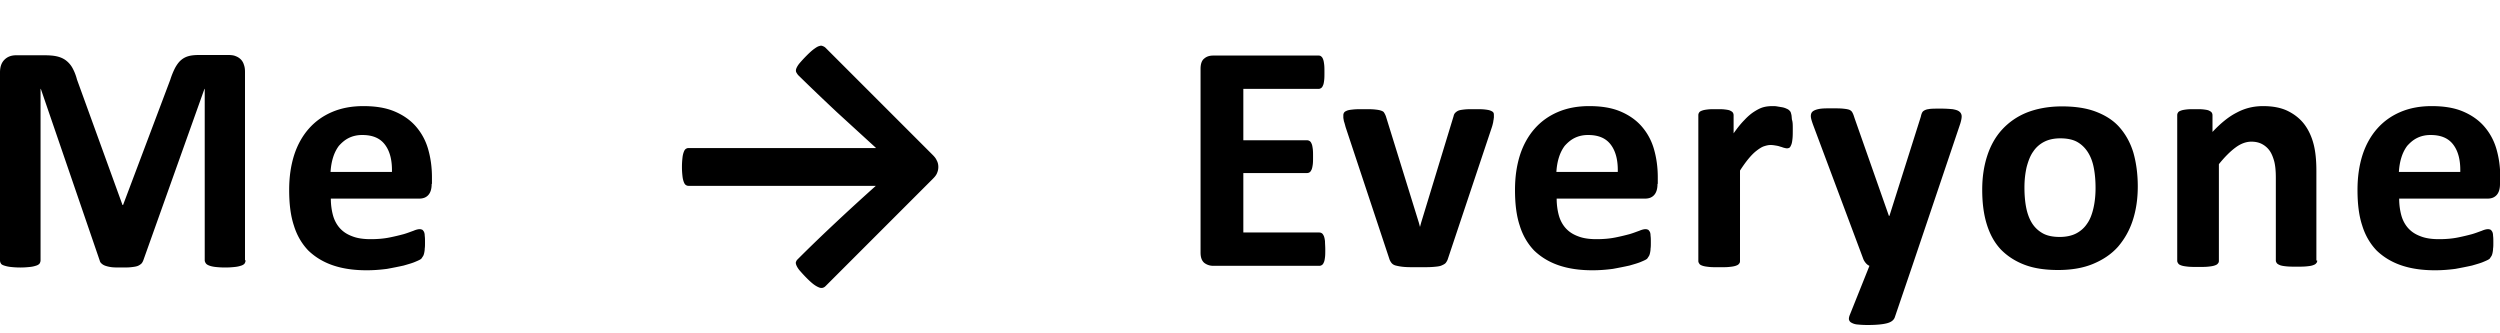 <svg xmlns="http://www.w3.org/2000/svg" xml:space="preserve" x="0" y="0" style="enable-background:new 0 0 900 120" version="1.1" viewBox="0 0 900 120"><path d="M88.4 93.7c0 .4-.1.7-.3 1.1-.2.3-.6.6-1.2.8-.6.2-1.3.4-2.3.5a31.584 31.584 0 0 1-7.1 0c-.9-.1-1.7-.3-2.2-.5-.5-.2-.9-.4-1.2-.8-.2-.3-.4-.7-.4-1.1V32h-.1l-22 61.7c-.2.5-.4.9-.8 1.3-.4.3-.8.6-1.4.8-.6.2-1.4.3-2.3.4-.9.1-2.1.1-3.4.1-1.3 0-2.5 0-3.4-.1-.9-.1-1.7-.3-2.3-.5-.6-.2-1.1-.5-1.4-.8-.4-.3-.6-.7-.7-1.1L14.7 32h-.1v61.7c0 .4-.1.7-.3 1.1-.2.3-.6.6-1.2.8-.6.2-1.3.4-2.3.5-.9.1-2.1.2-3.5.2s-2.6-.1-3.5-.2c-.9-.1-1.7-.3-2.3-.5-.6-.2-1-.4-1.2-.8-.2-.3-.3-.7-.3-1.1V26.1c0-2 .5-3.5 1.6-4.6s2.5-1.6 4.2-1.6h10.1c1.8 0 3.3.1 4.6.4 1.3.3 2.4.8 3.3 1.5.9.7 1.7 1.6 2.3 2.7.6 1.1 1.2 2.5 1.6 4.1l16.4 45.2h.2l17-45.1c.5-1.6 1.1-3 1.7-4.2.6-1.1 1.3-2.1 2.1-2.8.8-.7 1.7-1.2 2.8-1.5 1.1-.3 2.4-.4 3.8-.4h10.4c1.1 0 2 .1 2.7.4.8.3 1.4.7 1.9 1.2s.9 1.2 1.1 1.9c.3.8.4 1.6.4 2.6v67.8zM155.4 66.2c0 1.8-.4 3.1-1.2 4-.8.9-1.9 1.3-3.3 1.3h-31.8c0 2.2.3 4.3.8 6.1.5 1.8 1.4 3.4 2.5 4.6 1.2 1.3 2.6 2.2 4.5 2.9 1.8.7 4 1 6.5 1 2.6 0 4.8-.2 6.8-.6 2-.4 3.6-.8 5.1-1.2 1.4-.4 2.6-.9 3.5-1.2.9-.4 1.7-.6 2.3-.6.4 0 .6.1.9.2.2.1.4.4.6.7.2.4.3.9.3 1.5.1.6.1 1.5.1 2.4 0 .9 0 1.6-.1 2.2 0 .6-.1 1.1-.2 1.6-.1.4-.2.8-.4 1.1l-.6.9c-.3.3-.9.6-2.1 1.1-1.1.5-2.6.9-4.3 1.4-1.8.4-3.8.8-6 1.2-2.3.3-4.7.5-7.3.5-4.7 0-8.7-.6-12.2-1.8-3.5-1.2-6.4-3-8.8-5.3-2.3-2.4-4.1-5.4-5.2-9-1.2-3.6-1.7-7.9-1.7-12.8 0-4.7.6-8.8 1.8-12.6 1.2-3.7 3-6.9 5.3-9.5 2.3-2.6 5.1-4.6 8.4-6 3.3-1.4 7-2.1 11.2-2.1 4.4 0 8.1.6 11.2 1.9 3.1 1.3 5.7 3.1 7.7 5.4s3.5 5 4.4 8.1c.9 3.1 1.4 6.5 1.4 10.2v2.4zm-14.3-4.3c.1-4.1-.7-7.4-2.5-9.8-1.8-2.4-4.5-3.5-8.2-3.5-1.9 0-3.5.4-4.9 1.1-1.4.7-2.5 1.7-3.5 2.8-.9 1.2-1.6 2.6-2.1 4.2s-.8 3.4-.9 5.2h22.1zM315.3 53.2c-4.6-4.2-9.3-8.5-14-12.8-4.7-4.4-9.3-8.8-14-13.4-.3-.4-.5-.7-.7-1.1-.1-.4-.1-.8.1-1.3s.6-1.2 1.2-1.9 1.5-1.7 2.6-2.8c1-1 1.9-1.8 2.6-2.3.7-.5 1.3-.9 1.8-1 .5-.2.9-.2 1.3 0 .3.1.7.3 1 .6l38.6 38.6c.6.6 1.1 1.2 1.4 1.9.4.7.6 1.5.6 2.4 0 .9-.2 1.6-.5 2.3-.3.7-.8 1.3-1.5 2L297.2 103c-.3.3-.6.5-1 .6-.3.1-.8.1-1.3-.1s-1.1-.5-1.8-1-1.6-1.3-2.6-2.3c-1.1-1.1-1.9-2-2.6-2.8-.6-.7-1-1.4-1.2-1.9-.2-.5-.3-1-.1-1.3.1-.4.4-.7.7-1 4.6-4.6 9.3-9.1 14-13.5 4.7-4.4 9.3-8.6 14-12.8h-67.5c-.3 0-.6-.1-.9-.3-.3-.2-.5-.5-.7-1-.2-.5-.4-1.2-.5-2.1-.1-.9-.2-2-.2-3.4s.1-2.5.2-3.4c.1-.9.3-1.6.5-2.1s.4-.8.7-1c.3-.2.6-.3.9-.3h67.5zM477.1 89.8c0 1.1 0 2.1-.1 2.8-.1.8-.2 1.4-.4 1.8-.2.5-.4.8-.7 1-.3.2-.6.3-1 .3h-38.1c-1.3 0-2.4-.4-3.3-1.1-.9-.8-1.3-2-1.3-3.7V24.8c0-1.7.4-3 1.3-3.7.9-.8 2-1.1 3.3-1.1h37.9c.4 0 .7.1.9.3.3.2.5.5.7 1 .2.5.3 1.1.4 1.9s.1 1.7.1 2.9c0 1.1 0 2-.1 2.8-.1.8-.2 1.4-.4 1.8-.2.5-.4.8-.7 1-.3.2-.6.3-.9.3h-27.1v18.5h22.9c.4 0 .7.1 1 .3.3.2.5.5.7 1 .2.4.3 1.1.4 1.8.1.8.1 1.7.1 2.8 0 1.1 0 2.1-.1 2.8-.1.7-.2 1.3-.4 1.8-.2.4-.4.8-.7 1-.3.2-.6.3-1 .3h-22.9v21.4h27.3c.4 0 .7.1 1 .3.3.2.5.6.7 1 .2.5.3 1.1.4 1.8 0 .9.1 1.8.1 3zM537.8 41.5v.7c0 .3-.1.6-.1.9-.1.3-.1.7-.2 1.1-.1.4-.2.9-.4 1.5L521.3 93c-.2.7-.5 1.2-.8 1.6-.3.4-.9.7-1.6 1s-1.8.4-3.1.5c-1.3.1-3 .1-5.1.1-2.1 0-3.8 0-5.1-.1-1.3-.1-2.3-.3-3.1-.5s-1.3-.6-1.6-1c-.3-.4-.6-.9-.8-1.6l-15.7-47.3c-.2-.8-.4-1.5-.6-2.1-.1-.6-.2-1.1-.2-1.3v-.8c0-.4.1-.7.3-1 .2-.3.6-.5 1.1-.7.5-.2 1.3-.3 2.3-.4 1-.1 2.2-.1 3.6-.1 1.6 0 2.9 0 3.9.1s1.7.2 2.3.4c.6.2 1 .4 1.2.8.2.3.4.7.6 1.2l11.9 38.4.4 1.5.4-1.5 11.7-38.4c.1-.5.3-.9.6-1.2.3-.3.7-.6 1.2-.8.5-.2 1.3-.3 2.2-.4.9-.1 2.1-.1 3.6-.1 1.4 0 2.6 0 3.5.1.9.1 1.6.2 2.1.4s.9.4 1.1.7.2.6.2 1zM596.7 66.2c0 1.8-.4 3.1-1.2 4-.8.9-1.9 1.3-3.3 1.3h-31.8c0 2.2.3 4.3.8 6.1s1.4 3.4 2.5 4.6c1.2 1.3 2.6 2.2 4.5 2.9 1.8.7 4 1 6.5 1 2.6 0 4.8-.2 6.8-.6 2-.4 3.6-.8 5.1-1.2 1.4-.4 2.6-.9 3.5-1.2.9-.4 1.7-.6 2.3-.6.4 0 .6.1.9.2.2.1.4.4.6.7s.3.9.3 1.5c.1.6.1 1.5.1 2.4 0 .9 0 1.6-.1 2.2 0 .6-.1 1.1-.2 1.6-.1.4-.2.8-.4 1.1l-.6.9c-.3.3-.9.6-2.1 1.1-1.1.5-2.6.9-4.3 1.4-1.8.4-3.8.8-6 1.2-2.3.3-4.7.5-7.3.5-4.7 0-8.7-.6-12.2-1.8s-6.4-3-8.8-5.3c-2.3-2.4-4.1-5.4-5.2-9-1.2-3.6-1.7-7.9-1.7-12.8 0-4.7.6-8.8 1.8-12.6 1.2-3.7 3-6.9 5.3-9.5 2.3-2.6 5.1-4.6 8.4-6 3.3-1.4 7-2.1 11.2-2.1 4.4 0 8.1.6 11.2 1.9 3.1 1.3 5.7 3.1 7.7 5.4s3.5 5 4.4 8.1c.9 3.1 1.4 6.5 1.4 10.2v2.4zm-14.3-4.3c.1-4.1-.7-7.4-2.5-9.8-1.8-2.4-4.5-3.5-8.2-3.5-1.9 0-3.5.4-4.9 1.1-1.4.7-2.5 1.7-3.5 2.8-.9 1.2-1.6 2.6-2.1 4.2s-.8 3.4-.9 5.2h22.1zM645.4 46.4c0 1.4 0 2.6-.1 3.5-.1.9-.2 1.6-.4 2.1s-.4.9-.6 1.1c-.3.2-.6.3-1 .3-.3 0-.7-.1-1.1-.2-.4-.1-.8-.3-1.3-.4-.5-.2-1-.3-1.6-.4-.6-.1-1.2-.2-1.9-.2-.8 0-1.6.2-2.5.5-.8.3-1.7.9-2.6 1.6-.9.7-1.8 1.6-2.8 2.8-1 1.2-2 2.6-3.1 4.3V94c0 .4-.1.7-.4 1-.2.3-.6.5-1.2.7-.6.2-1.3.3-2.3.4-.9.1-2.1.1-3.6.1s-2.6 0-3.6-.1c-.9-.1-1.7-.2-2.3-.4-.6-.2-1-.4-1.2-.7-.2-.3-.4-.6-.4-1V41.5c0-.4.1-.7.3-1 .2-.3.5-.5 1.1-.7.5-.2 1.2-.3 2-.4.8-.1 1.8-.1 3-.1 1.3 0 2.3 0 3.1.1.8.1 1.5.2 1.9.4.4.2.8.4 1 .7s.3.6.3 1V48c1.4-2 2.7-3.6 3.9-4.8 1.2-1.3 2.4-2.3 3.5-3 1.1-.7 2.2-1.3 3.3-1.6 1.1-.3 2.2-.4 3.3-.4.5 0 1.1 0 1.6.1l1.8.3c.6.1 1.2.3 1.6.5.5.2.8.4 1 .6.2.2.4.4.5.6.1.2.2.6.3 1 .1.4.1 1 .2 1.8.3.8.3 1.9.3 3.3zM688.4 95.8l-6.3 18.5c-.4 1-1.3 1.7-2.9 2.1-1.6.4-3.9.6-6.9.6-1.6 0-2.8-.1-3.8-.2-.9-.1-1.6-.4-2.1-.7-.5-.3-.7-.7-.8-1.2 0-.5.1-1 .4-1.7l7-17.5c-.5-.2-1-.6-1.4-1.1-.4-.5-.7-1-.9-1.6l-18-48.1c-.5-1.4-.8-2.4-.8-3.1 0-.7.2-1.3.7-1.7.5-.4 1.3-.7 2.4-.9 1.1-.2 2.6-.2 4.4-.2 1.7 0 3 0 4 .1s1.7.2 2.3.4c.5.2 1 .6 1.2 1.1.3.5.5 1.2.8 2.1l12.3 35h.2L691.5 42c.2-1 .5-1.7.9-2 .4-.3 1-.6 1.8-.7.9-.2 2.4-.2 4.5-.2 1.7 0 3.1.1 4.2.2 1.1.2 1.9.4 2.5.9.5.4.8 1 .8 1.7s-.2 1.6-.5 2.6l-17.3 51.3zM769.6 67.1c0 4.5-.6 8.5-1.8 12.2-1.2 3.7-3 6.8-5.3 9.5-2.4 2.7-5.4 4.7-9 6.2s-7.8 2.2-12.6 2.2c-4.7 0-8.7-.6-12.1-1.9-3.4-1.3-6.3-3.2-8.6-5.6-2.3-2.5-3.9-5.5-5-9.1-1.1-3.6-1.6-7.7-1.6-12.3 0-4.5.6-8.5 1.8-12.2s3-6.9 5.4-9.5 5.4-4.7 8.9-6.1c3.6-1.4 7.8-2.2 12.6-2.2 4.7 0 8.8.6 12.2 1.9 3.4 1.3 6.3 3.1 8.5 5.6s3.9 5.5 5 9.1c1 3.5 1.6 7.6 1.6 12.2zm-15.2.6c0-2.6-.2-5-.6-7.1-.4-2.2-1.1-4.1-2.1-5.7-1-1.6-2.3-2.9-3.9-3.8-1.6-.9-3.7-1.3-6.1-1.3-2.2 0-4.1.4-5.7 1.2-1.6.8-3 2-4 3.5-1.1 1.5-1.8 3.4-2.4 5.6-.5 2.2-.8 4.6-.8 7.4 0 2.6.2 5 .6 7.1s1.1 4.1 2.1 5.7c1 1.6 2.3 2.8 3.9 3.7 1.6.9 3.7 1.3 6.1 1.3 2.2 0 4.2-.4 5.8-1.2 1.6-.8 3-2 4-3.5 1.1-1.5 1.8-3.4 2.3-5.5.5-2.1.8-4.6.8-7.4zM834.2 93.8c0 .4-.1.7-.4 1-.2.3-.6.5-1.2.7-.5.2-1.3.3-2.3.4-1 .1-2.1.1-3.5.1s-2.6 0-3.6-.1-1.7-.2-2.3-.4c-.5-.2-.9-.4-1.2-.7-.2-.3-.4-.6-.4-1V64c0-2.5-.2-4.5-.6-6-.4-1.4-.9-2.7-1.6-3.7-.7-1-1.6-1.8-2.7-2.4-1.1-.6-2.4-.9-3.9-.9-1.9 0-3.8.7-5.7 2.1-1.9 1.4-3.9 3.4-6 6v34.8c0 .4-.1.7-.4 1-.2.3-.6.5-1.2.7-.6.2-1.3.3-2.3.4-.9.1-2.1.1-3.6.1-1.4 0-2.6 0-3.6-.1-.9-.1-1.7-.2-2.3-.4-.6-.2-1-.4-1.2-.7-.2-.3-.4-.6-.4-1V41.5c0-.4.1-.7.3-1s.5-.5 1.1-.7c.5-.2 1.2-.3 2-.4.8-.1 1.8-.1 3-.1 1.3 0 2.3 0 3.1.1.8.1 1.5.2 1.9.4.4.2.8.4 1 .7.2.3.3.6.3 1v6c2.9-3.1 5.8-5.5 8.8-7 3-1.6 6.1-2.3 9.4-2.3 3.6 0 6.6.6 9 1.8 2.4 1.2 4.4 2.8 5.9 4.8s2.6 4.4 3.3 7.1 1 5.9 1 9.7v32.2zM900 66.2c0 1.8-.4 3.1-1.2 4-.8.9-1.9 1.3-3.3 1.3h-31.8c0 2.2.3 4.3.8 6.1s1.4 3.4 2.5 4.6c1.2 1.3 2.6 2.2 4.5 2.9 1.8.7 4 1 6.5 1 2.6 0 4.8-.2 6.8-.6 2-.4 3.6-.8 5.1-1.2 1.4-.4 2.6-.9 3.5-1.2.9-.4 1.7-.6 2.3-.6.4 0 .6.1.9.2.2.1.4.4.6.7.2.4.3.9.3 1.5.1.6.1 1.5.1 2.4 0 .9 0 1.6-.1 2.2 0 .6-.1 1.1-.2 1.6-.1.4-.2.8-.4 1.1l-.6.9c-.3.3-.9.6-2.1 1.1-1.1.5-2.6.9-4.3 1.4-1.8.4-3.8.8-6 1.2-2.3.3-4.7.5-7.3.5-4.7 0-8.7-.6-12.2-1.8s-6.4-3-8.8-5.3c-2.3-2.4-4.1-5.4-5.2-9-1.2-3.6-1.7-7.9-1.7-12.8 0-4.7.6-8.8 1.8-12.6 1.2-3.7 3-6.9 5.3-9.5 2.3-2.6 5.1-4.6 8.4-6 3.3-1.4 7-2.1 11.2-2.1 4.4 0 8.1.6 11.2 1.9 3.1 1.3 5.7 3.1 7.7 5.4s3.5 5 4.4 8.1c.9 3.1 1.4 6.5 1.4 10.2v2.4zm-14.3-4.3c.1-4.1-.7-7.4-2.5-9.8-1.8-2.4-4.5-3.5-8.2-3.5-1.9 0-3.5.4-4.9 1.1-1.4.7-2.5 1.7-3.5 2.8-.9 1.2-1.6 2.6-2.1 4.2s-.8 3.4-.9 5.2h22.1z"/></svg>